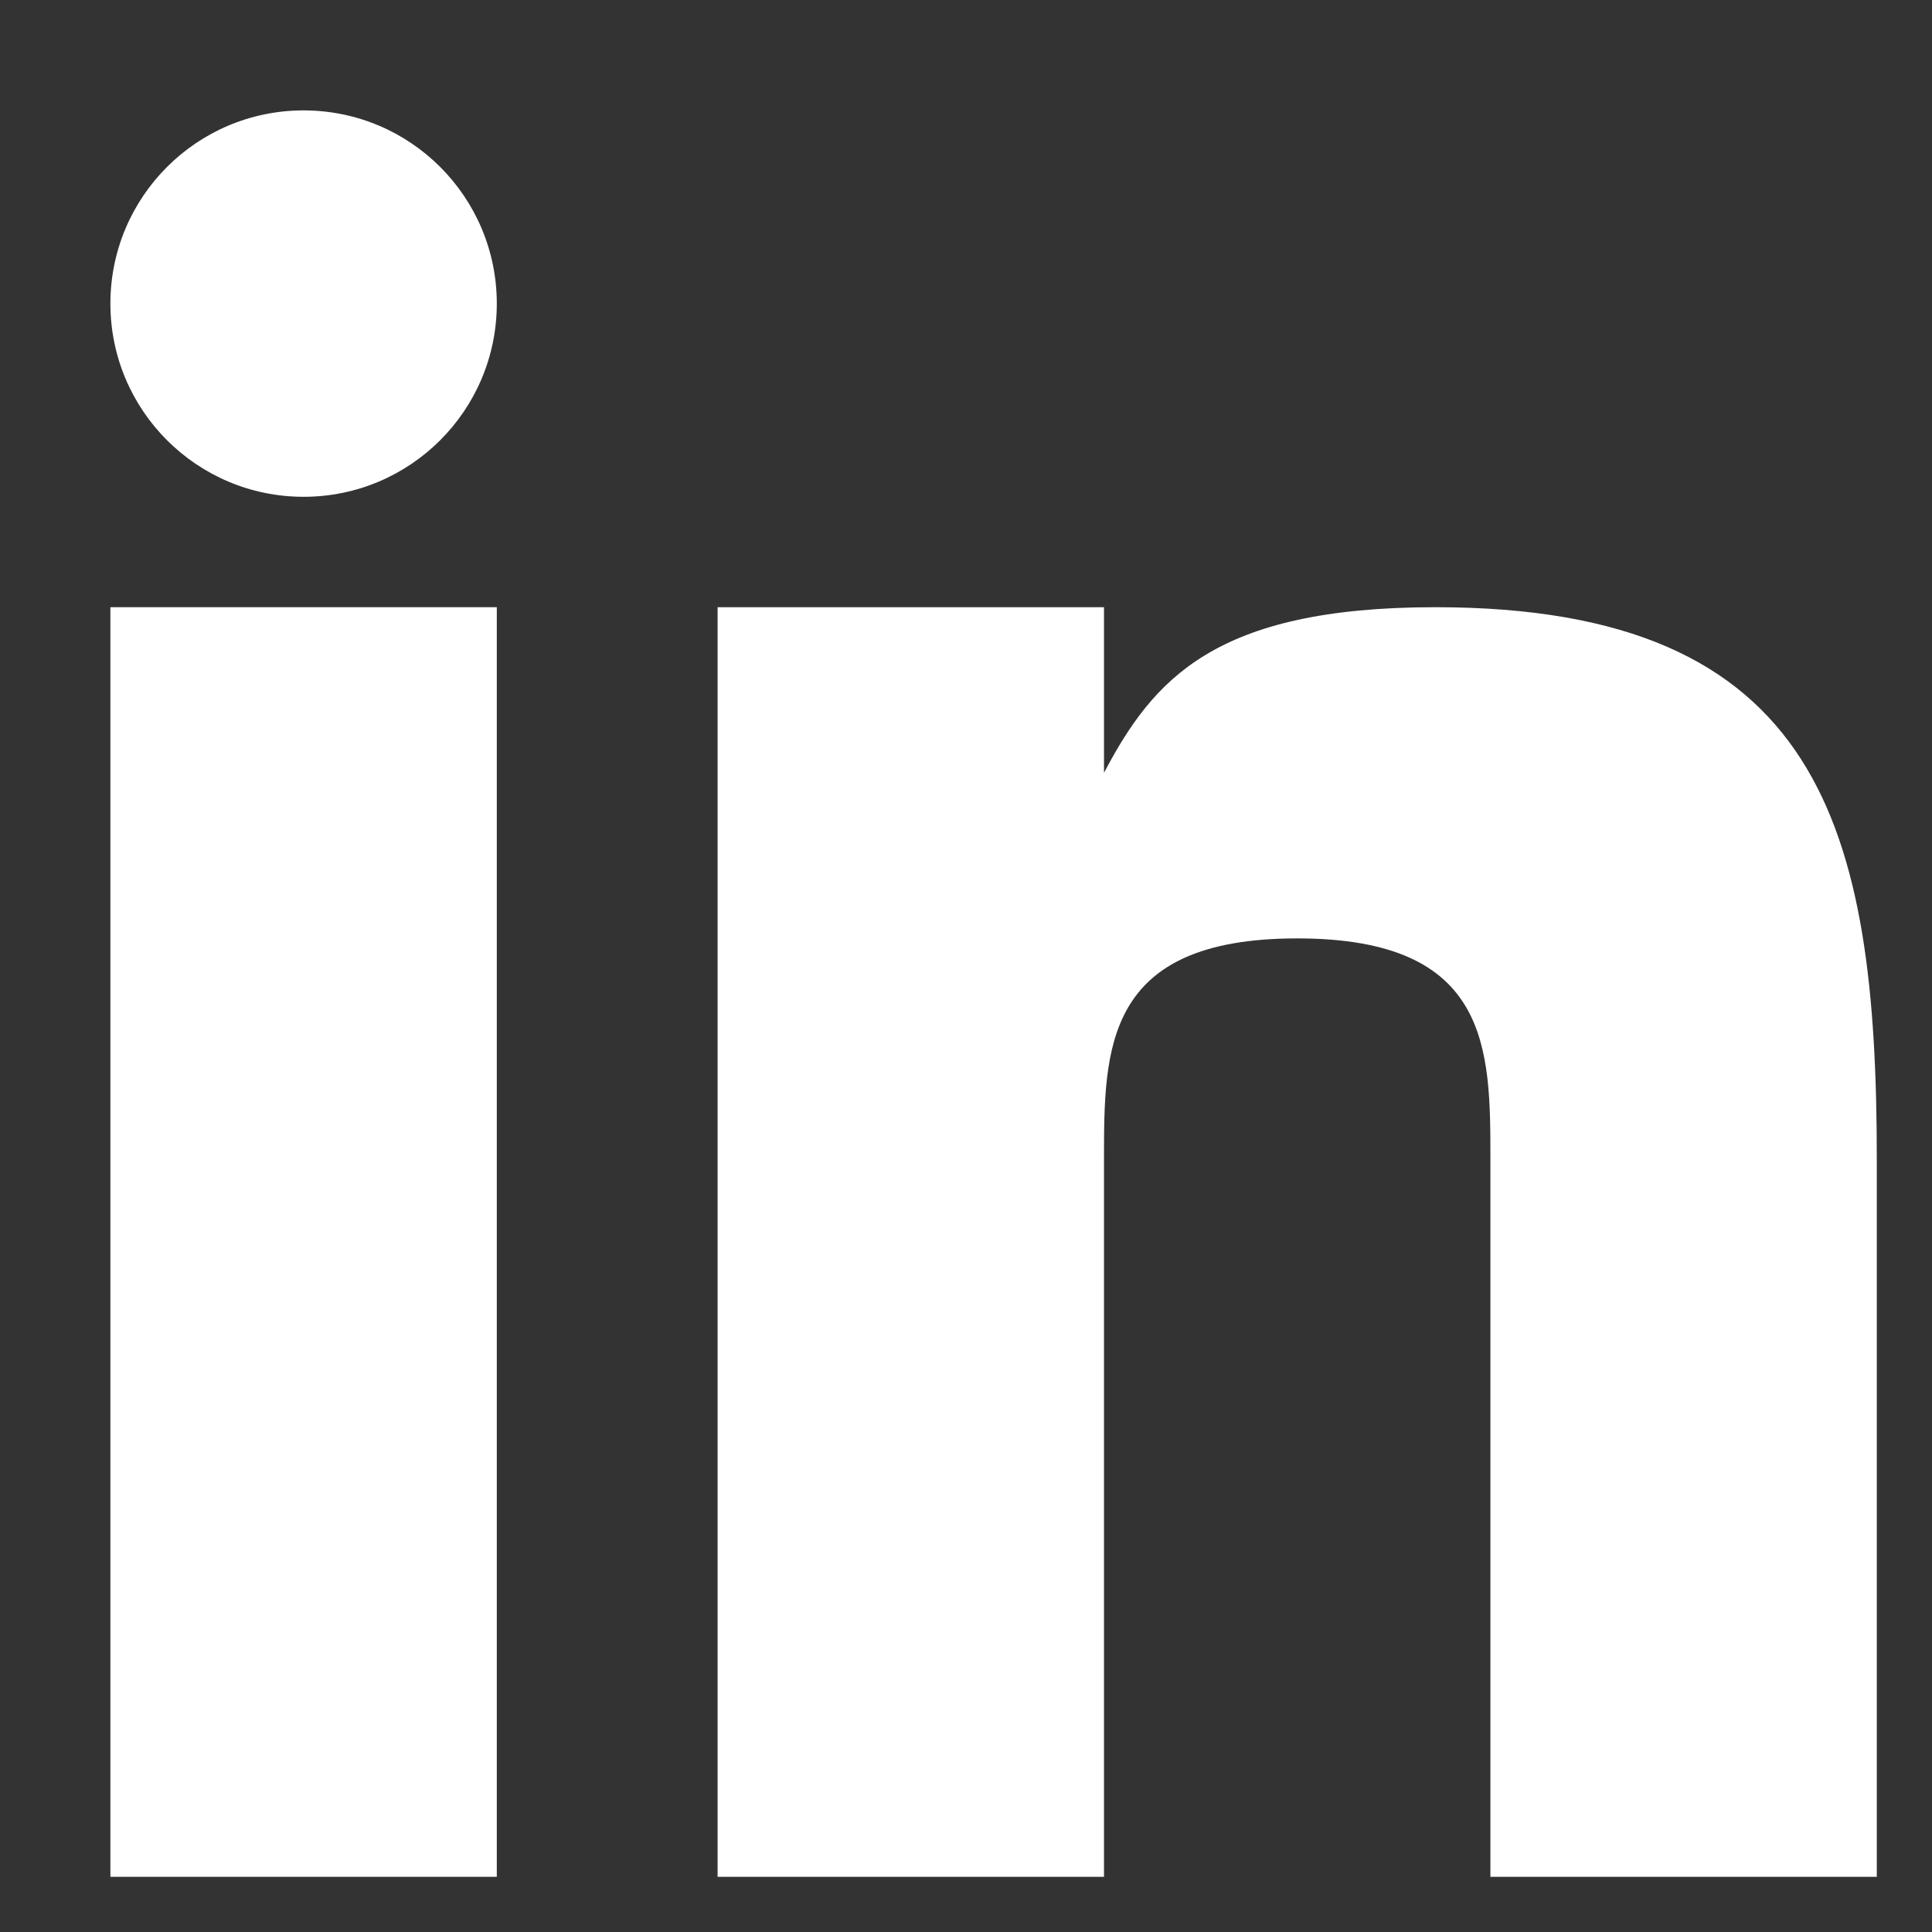 <?xml version="1.0" encoding="utf-8"?>
<!-- Generator: Adobe Illustrator 16.0.0, SVG Export Plug-In . SVG Version: 6.00 Build 0)  -->
<!DOCTYPE svg PUBLIC "-//W3C//DTD SVG 1.1//EN" "http://www.w3.org/Graphics/SVG/1.1/DTD/svg11.dtd">
<svg version="1.1" id="Capa_1" xmlns="http://www.w3.org/2000/svg" xmlns:xlink="http://www.w3.org/1999/xlink" x="0px" y="0px"
	 width="35px" height="35px" viewBox="0 0 35 35" xml:space="preserve">
<rect x="0" y="0" width="35" height="35" fill="#333333" stroke="none"/>
<rect x="2" y="11" fill="#FFFFFF" width="7" height="23"/>
<path fill="#FFFFFF" d="M26.003,11C22,11,20.891,12.312,20,14v-3h-7v23h7V21c0-2,0-4,3.5-4s3.5,2,3.5,4v13h7V21
	C34,15,33,11,26.003,11z"/>
<circle fill="#FFFFFF" cx="5.5" cy="5.5" r="3.5"/>
</svg>
